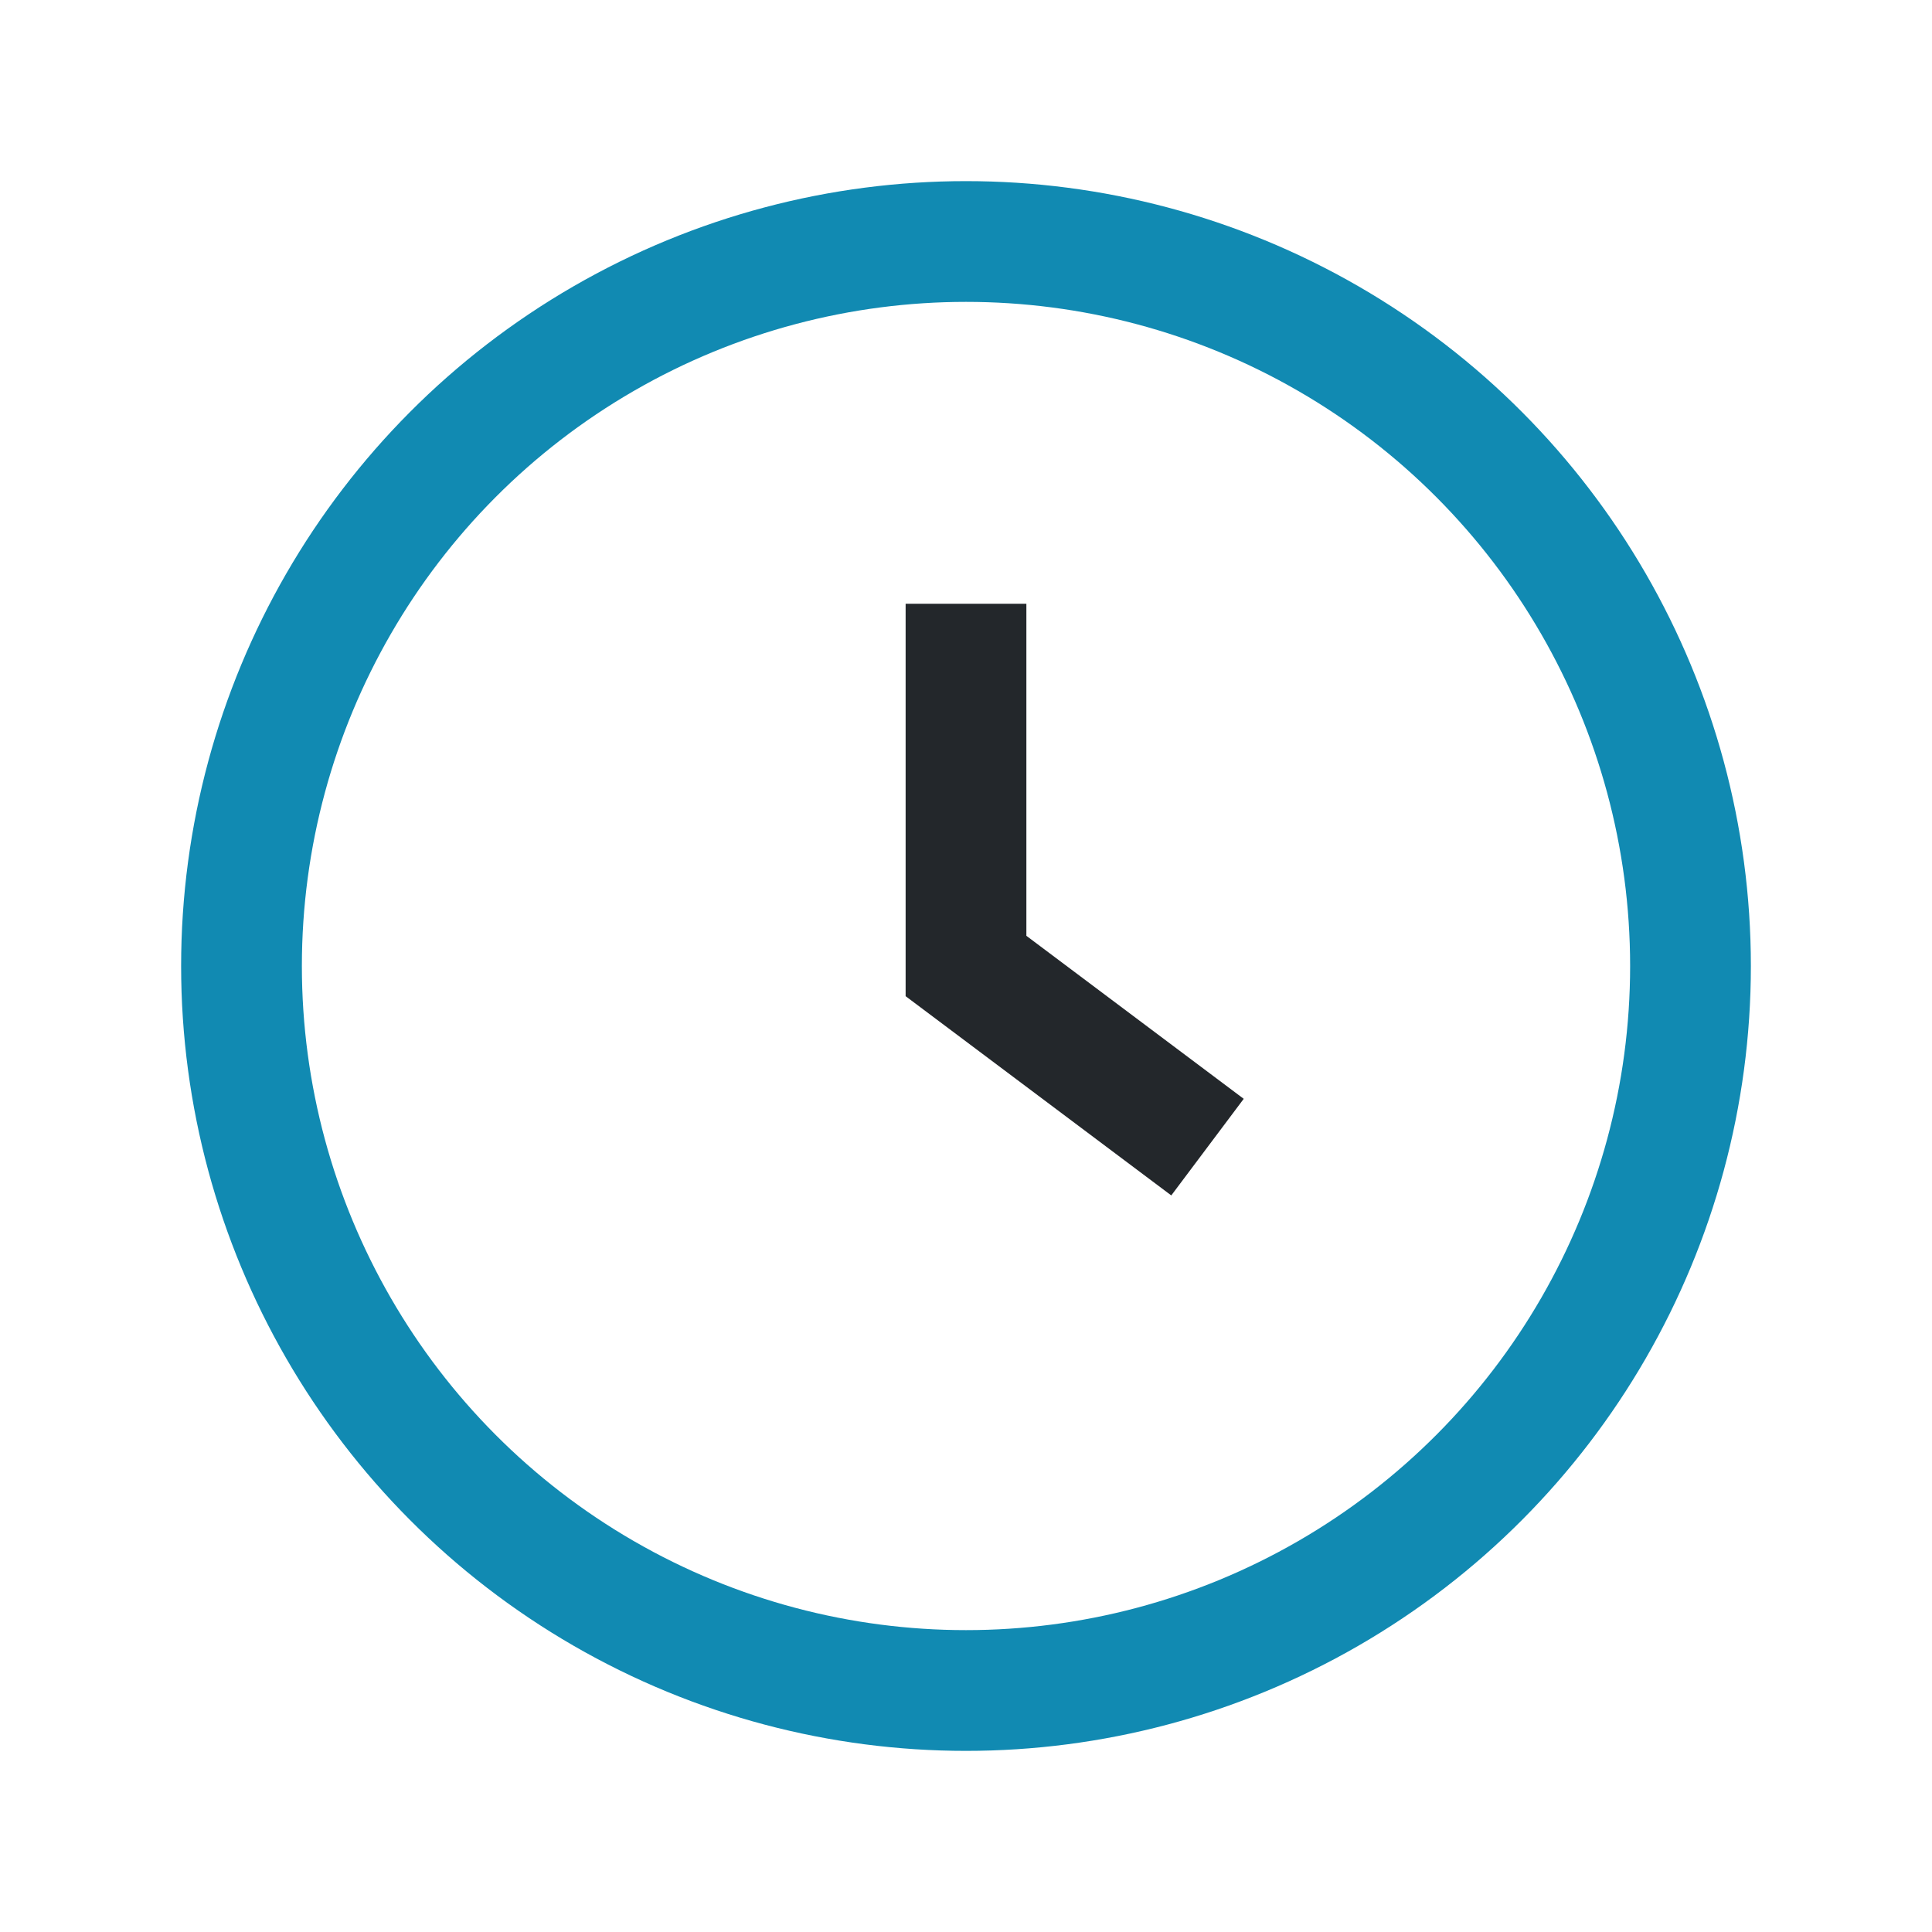 <?xml version="1.0" encoding="UTF-8"?>
<svg xmlns="http://www.w3.org/2000/svg" width="32" height="32" viewBox="0 0 32 32"><circle cx="16" cy="16" r="12" fill="none" stroke="#118AB2" stroke-width="2"/><path d="M16 10v6l4 3" stroke="#23272B" stroke-width="2" fill="none"/></svg>